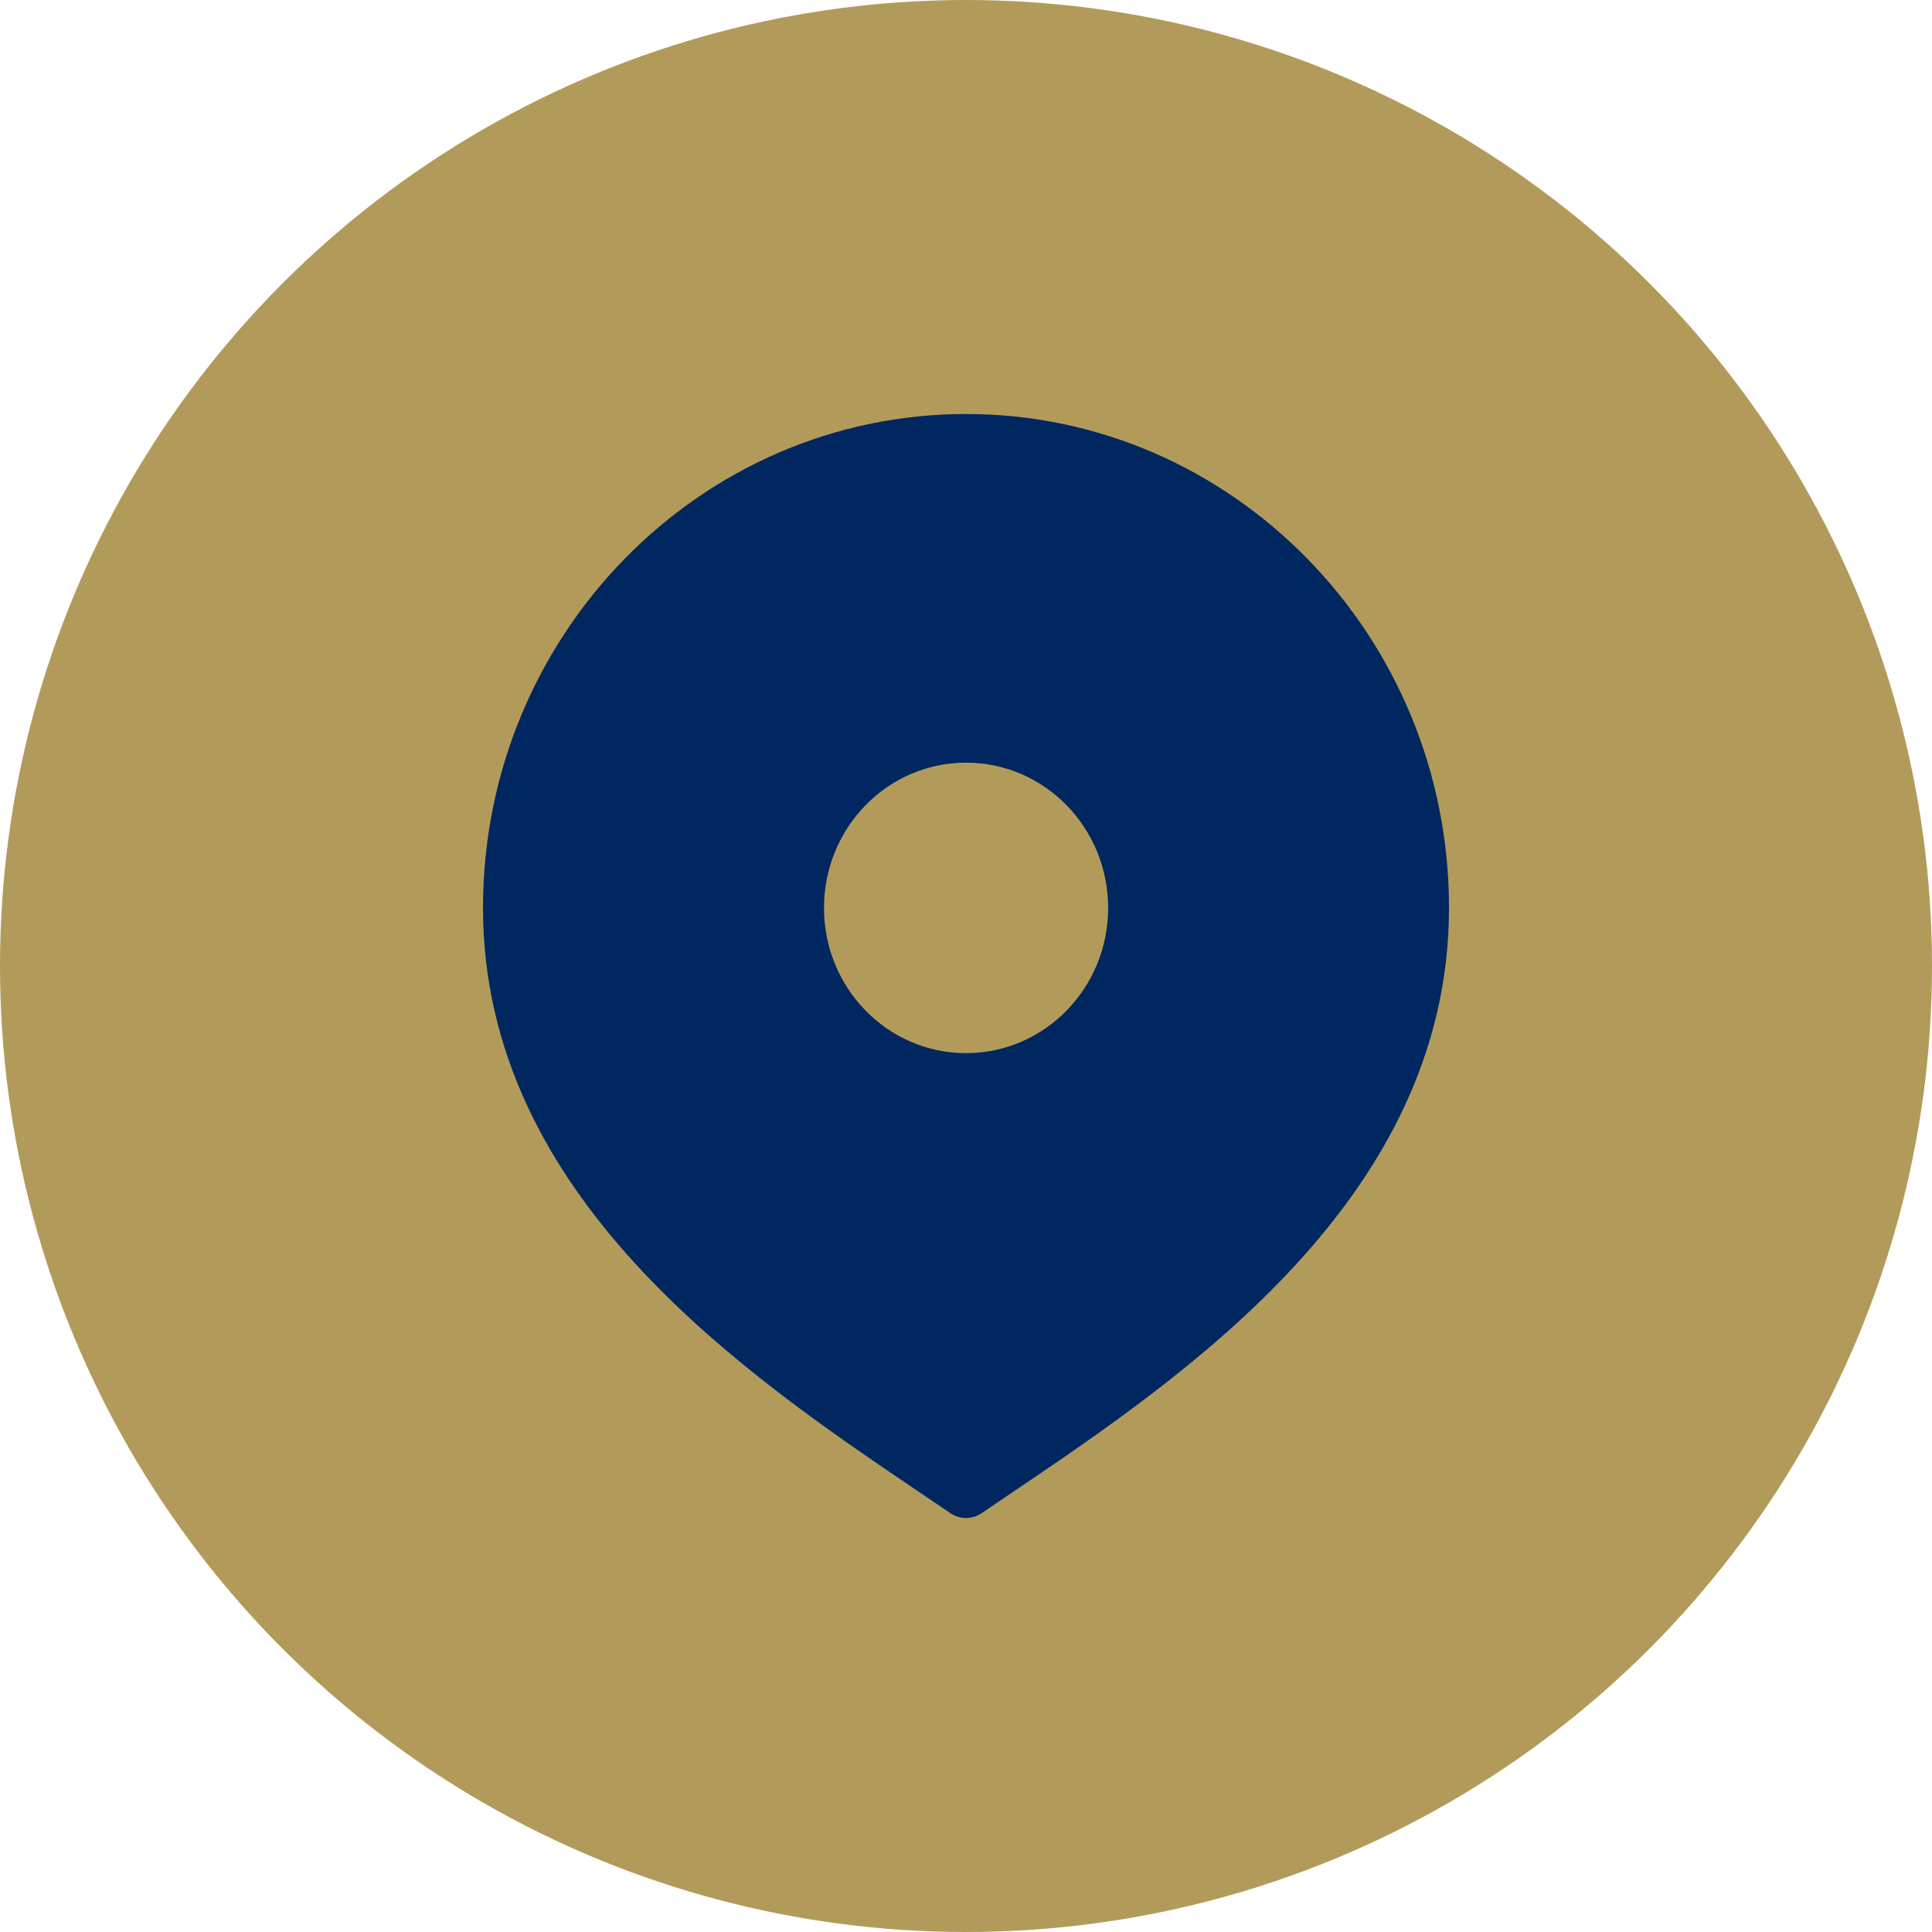 <svg width="28" height="28" viewBox="0 0 28 28" fill="none" xmlns="http://www.w3.org/2000/svg">
<circle cx="14" cy="14" r="14" fill="#B29B5A"/>
<path d="M14.001 6C10.14 6 7 9.211 7 13.158C7 17.354 10.813 19.929 13.335 21.633L13.772 21.929C13.841 21.976 13.921 22 14 22C14.079 22 14.159 21.976 14.228 21.929L14.665 21.633C17.187 19.929 21 17.354 21 13.158C21.002 9.211 17.861 6 14.001 6ZM14.001 15.263C12.863 15.263 11.942 14.321 11.942 13.158C11.942 11.995 12.863 11.053 14.001 11.053C15.138 11.053 16.06 11.995 16.06 13.158C16.06 14.321 15.138 15.263 14.001 15.263Z" fill="#002760"/>
</svg>
